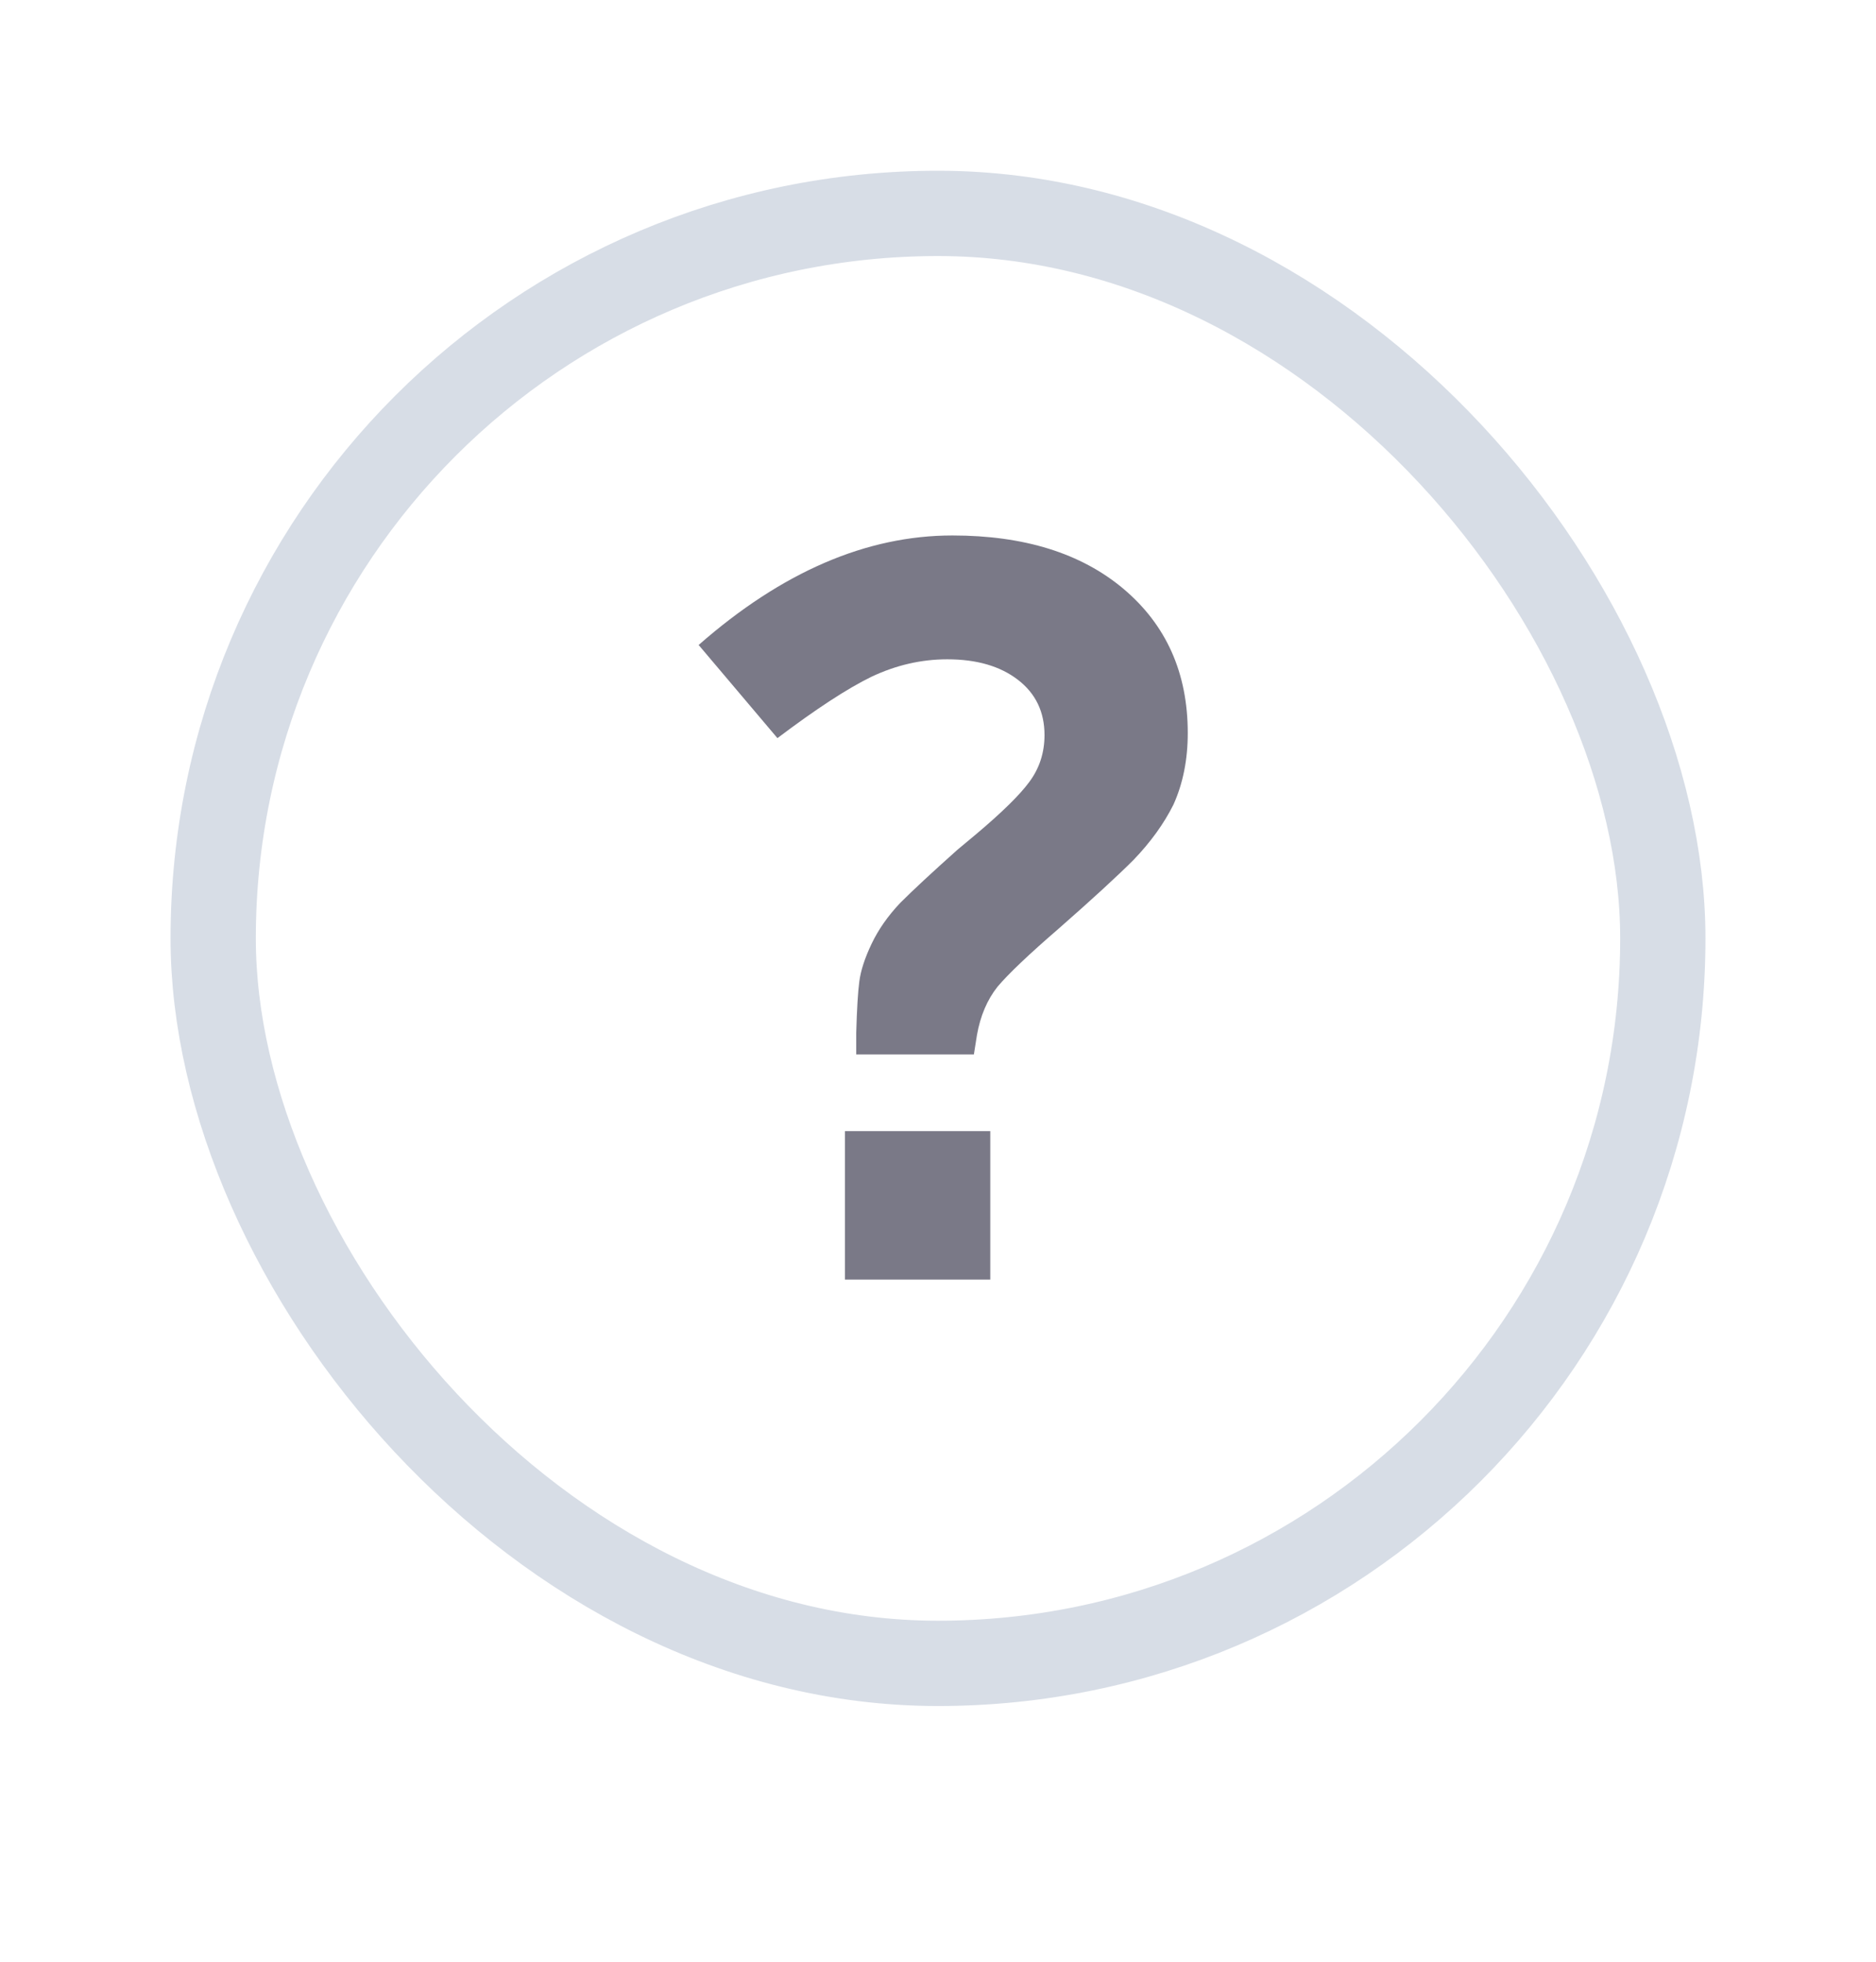 <svg width="22" height="23" viewBox="0 0 22 23" fill="none" xmlns="http://www.w3.org/2000/svg">
<g filter="url(#filter0_d)">
<rect x="2" y="1.002" width="18" height="18" rx="9" fill="white"/>
<path d="M13.929 7.594C13.929 7.906 13.873 8.186 13.761 8.434C13.649 8.658 13.493 8.874 13.293 9.082C13.101 9.274 12.809 9.542 12.417 9.886C12.065 10.19 11.825 10.418 11.697 10.57C11.577 10.722 11.497 10.91 11.457 11.134L11.421 11.362H10.041V11.11C10.049 10.83 10.061 10.63 10.077 10.51C10.093 10.382 10.141 10.234 10.221 10.066C10.301 9.898 10.413 9.738 10.557 9.586C10.709 9.434 10.933 9.226 11.229 8.962L11.445 8.782C11.749 8.526 11.957 8.322 12.069 8.17C12.189 8.01 12.249 7.826 12.249 7.618C12.249 7.346 12.145 7.13 11.937 6.97C11.729 6.81 11.453 6.73 11.109 6.73C10.805 6.73 10.509 6.798 10.221 6.934C9.941 7.07 9.573 7.31 9.117 7.654L8.193 6.562C9.169 5.706 10.161 5.278 11.169 5.278C12.009 5.278 12.677 5.486 13.173 5.902C13.677 6.326 13.929 6.89 13.929 7.594ZM11.613 12.262V14.002H9.909V12.262H11.613Z" fill="#7A7987"/>
<rect x="2.5" y="1.502" width="17" height="17" rx="8.5" stroke="#D7DDE6"/>
</g>
<defs>
<filter id="filter0_d" x="0" y="0.002" width="22" height="22" filterUnits="userSpaceOnUse" color-interpolation-filters="sRGB">
<feFlood flood-opacity="0" result="BackgroundImageFix"/>
<feColorMatrix in="SourceAlpha" type="matrix" values="0 0 0 0 0 0 0 0 0 0 0 0 0 0 0 0 0 0 127 0"/>
<feOffset dy="1"/>
<feGaussianBlur stdDeviation="1"/>
<feColorMatrix type="matrix" values="0 0 0 0 0.317 0 0 0 0 0.298 0 0 0 0 0.298 0 0 0 0.1 0"/>
<feBlend mode="normal" in2="BackgroundImageFix" result="effect1_dropShadow"/>
<feBlend mode="normal" in="SourceGraphic" in2="effect1_dropShadow" result="shape"/>
</filter>
</defs>
</svg>
